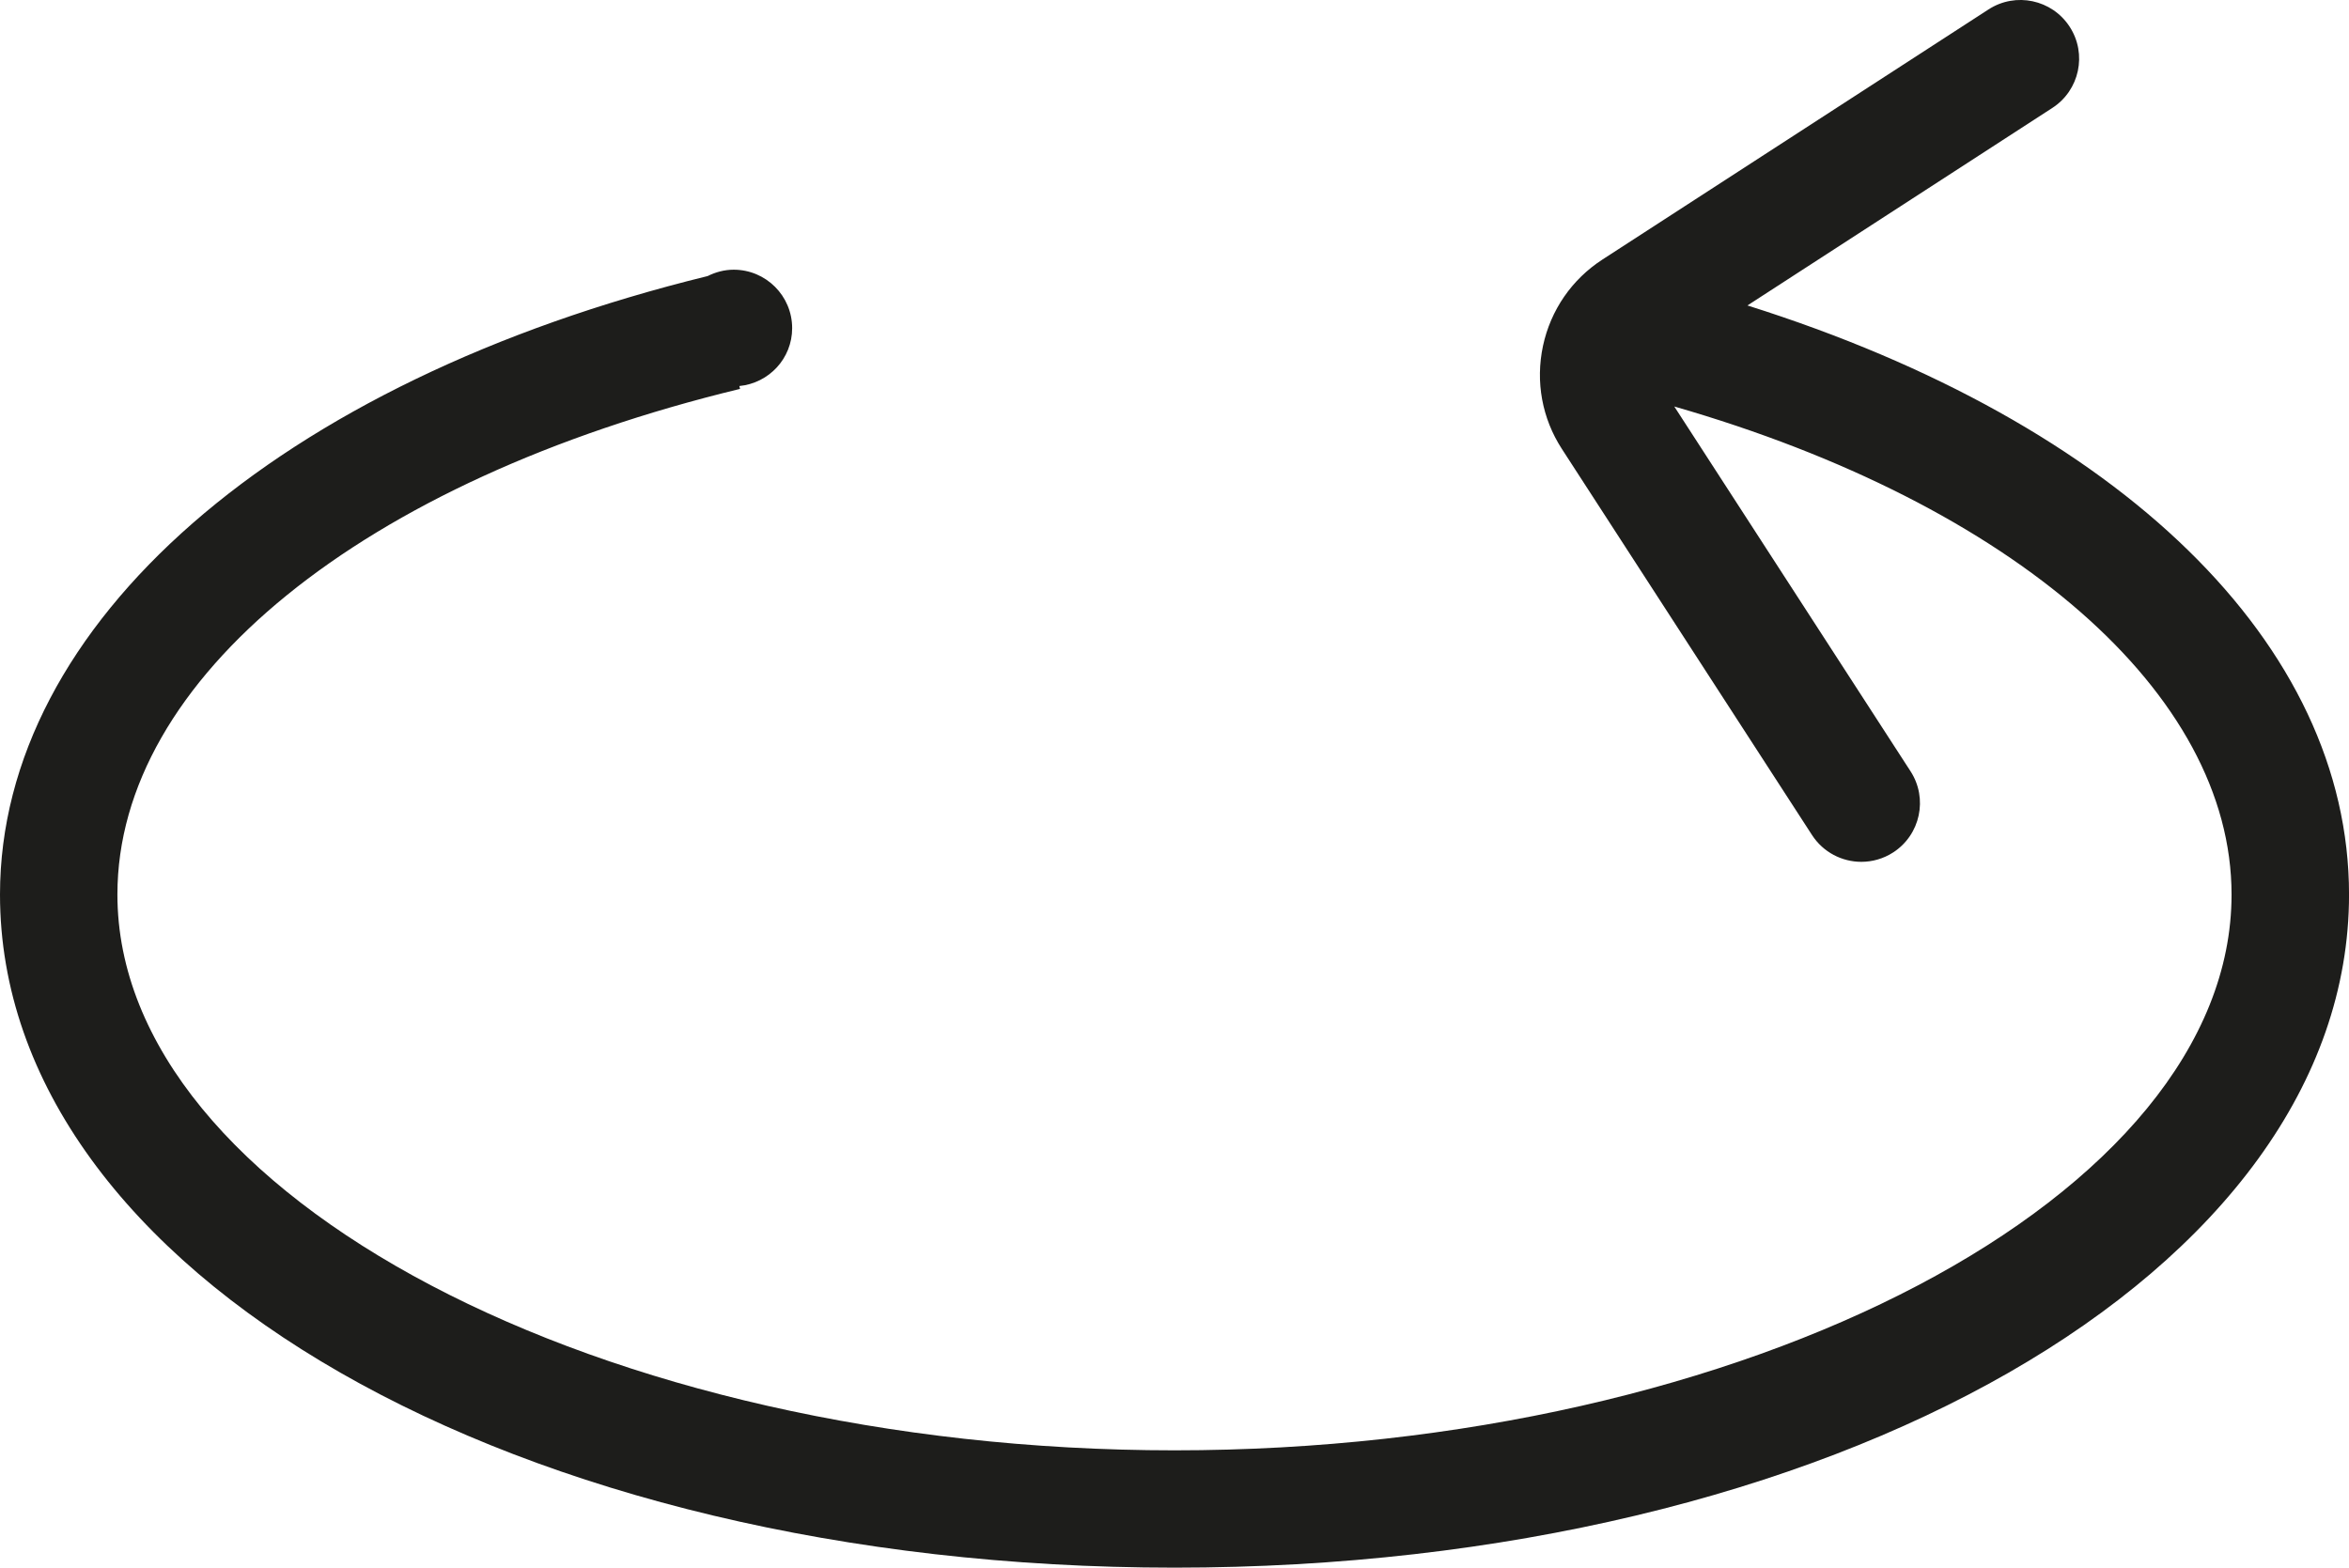 <?xml version="1.0" encoding="utf-8"?>
<!-- Generator: Adobe Illustrator 16.0.0, SVG Export Plug-In . SVG Version: 6.00 Build 0)  -->
<!DOCTYPE svg PUBLIC "-//W3C//DTD SVG 1.1//EN" "http://www.w3.org/Graphics/SVG/1.1/DTD/svg11.dtd">
<svg version="1.1" id="Layer_1" xmlns="http://www.w3.org/2000/svg" xmlns:xlink="http://www.w3.org/1999/xlink" x="0px" y="0px"
	 width="60.021px" height="40.061px" viewBox="0 0 60.021 40.061" enable-background="new 0 0 60.021 40.061" xml:space="preserve">
<path fill="#1D1D1B" d="M44.65,7.806l7.791-5.048c0.695-0.45,0.894-1.379,0.443-2.074c-0.451-0.696-1.38-0.893-2.074-0.443
	l-9.866,6.392c-0.781,0.507-1.321,1.29-1.518,2.206c-0.195,0.916-0.024,1.852,0.483,2.634l6.391,9.866
	c0.287,0.443,0.769,0.685,1.26,0.685c0.28,0,0.563-0.078,0.815-0.241c0.694-0.45,0.893-1.379,0.442-2.074l-6.036-9.321
	c8.676,2.499,14.239,7.334,14.239,12.473c0,7.698-12.369,14.202-27.011,14.202S3,30.557,3,22.859c0-5.511,6.245-10.582,15.91-12.921
	l-0.018-0.073c0.756-0.074,1.349-0.704,1.349-1.479c0-0.825-0.669-1.494-1.494-1.494c-0.24,0-0.465,0.063-0.666,0.163
	C7.095,9.748,0,15.941,0,22.859c0,9.646,13.183,17.202,30.011,17.202s30.011-7.556,30.011-17.202
	C60.021,16.471,54.187,10.812,44.65,7.806z"/>
</svg>
